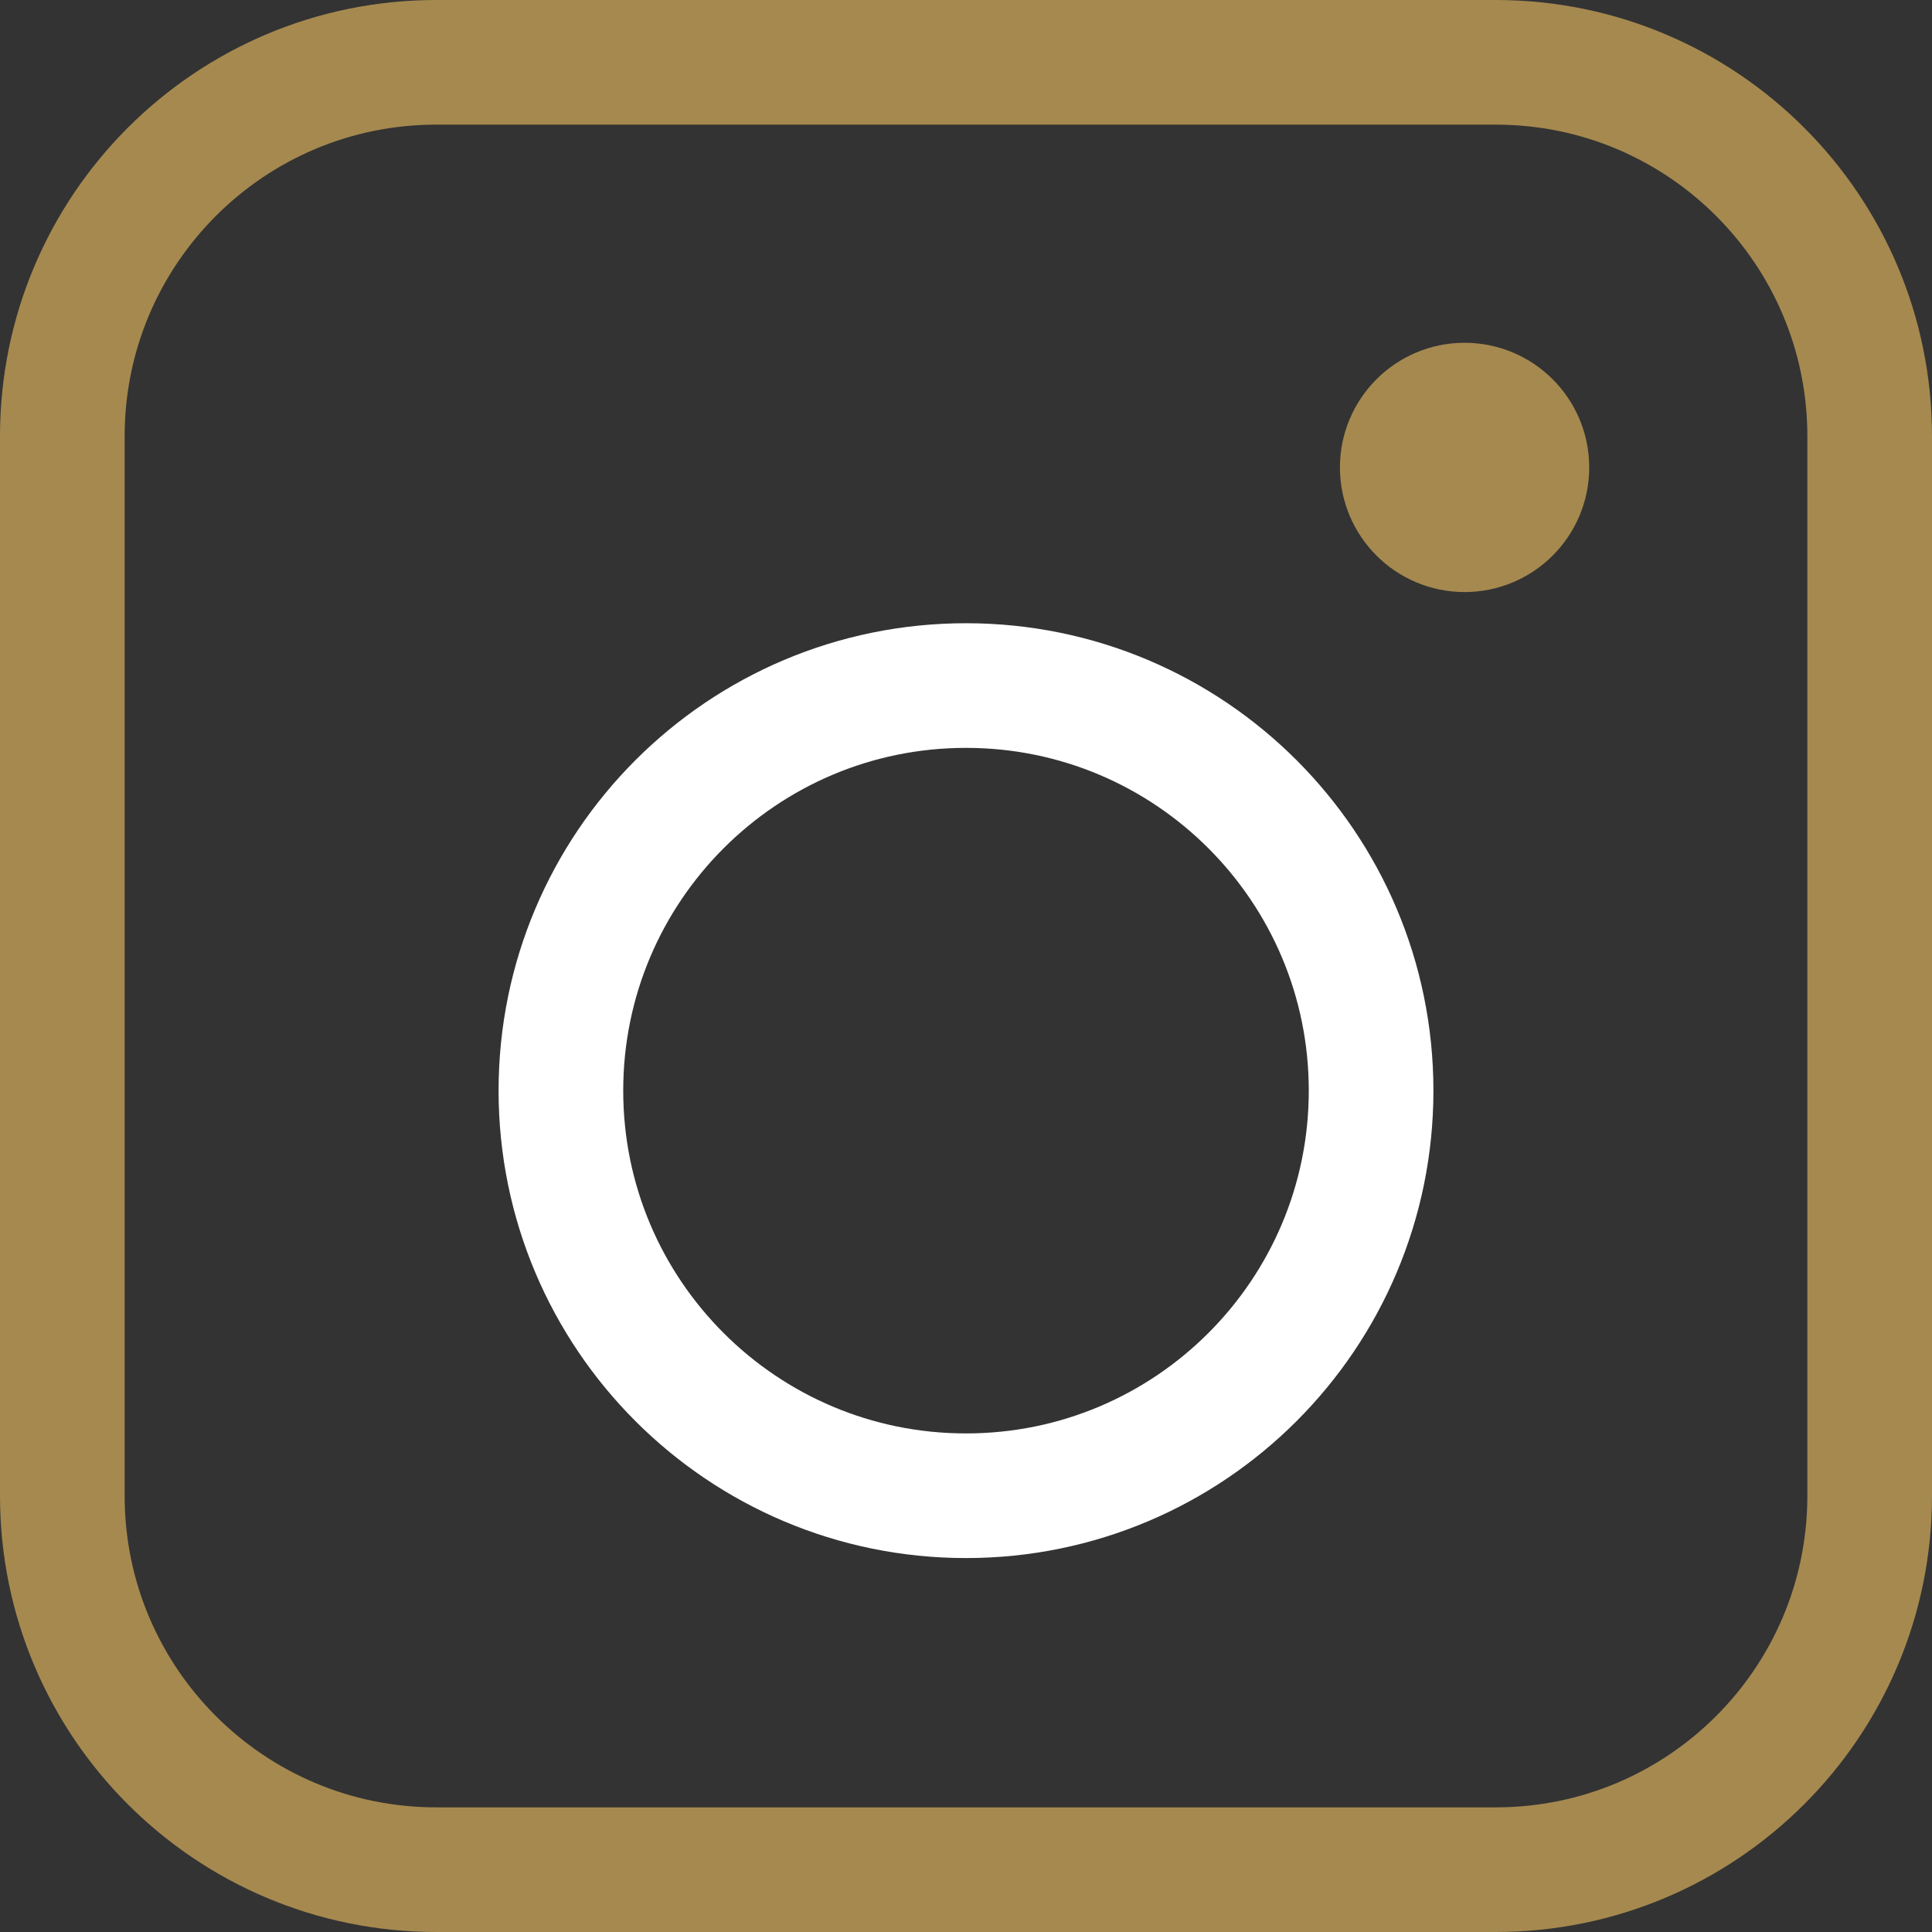 <?xml version="1.0" encoding="UTF-8"?>
<svg width="15.5px" height="15.5px" viewBox="0 0 15.5 15.5" version="1.1" xmlns="http://www.w3.org/2000/svg" xmlns:xlink="http://www.w3.org/1999/xlink">
    <rect x="0" y="0" width="15.5" height="15.5" fill="#333333" stroke="none"/>
    <title>icon/instagram</title>
    <g id="Website" stroke="none" stroke-width="1" fill="none" fill-rule="evenodd" stroke-linecap="round" stroke-linejoin="round">
        <g id="Menu-Mobile--Default" transform="translate(-116, -522.5)">
            <g id="icon/instagram" transform="translate(116.5, 523)">
                <path d="M0,3 C0,1.343 1.343,0 3,0 L11.5,0 C13.157,0 14.5,1.343 14.5,3 L14.5,11.5 C14.5,13.157 13.157,14.5 11.5,14.5 L3,14.5 C1.343,14.5 0,13.157 0,11.5 L0,3 Z" id="Path" stroke="#A6894F"></path>
                <path d="M11.75,3.25 C11.75,3.526 11.526,3.75 11.25,3.75 C10.974,3.75 10.75,3.526 10.75,3.25 C10.75,2.974 10.974,2.75 11.25,2.75 C11.526,2.75 11.75,2.974 11.75,3.25 Z" id="Path" stroke="#A6894F"></path>
                <path d="M10.5,8.25 C10.5,10.045 9.045,11.5 7.25,11.5 C5.455,11.5 4,10.045 4,8.25 C4,6.455 5.455,5 7.25,5 C9.045,5 10.5,6.455 10.5,8.25 Z" id="Path" stroke="#FFFFFF"></path>
            </g>
        </g>
    </g>
</svg>